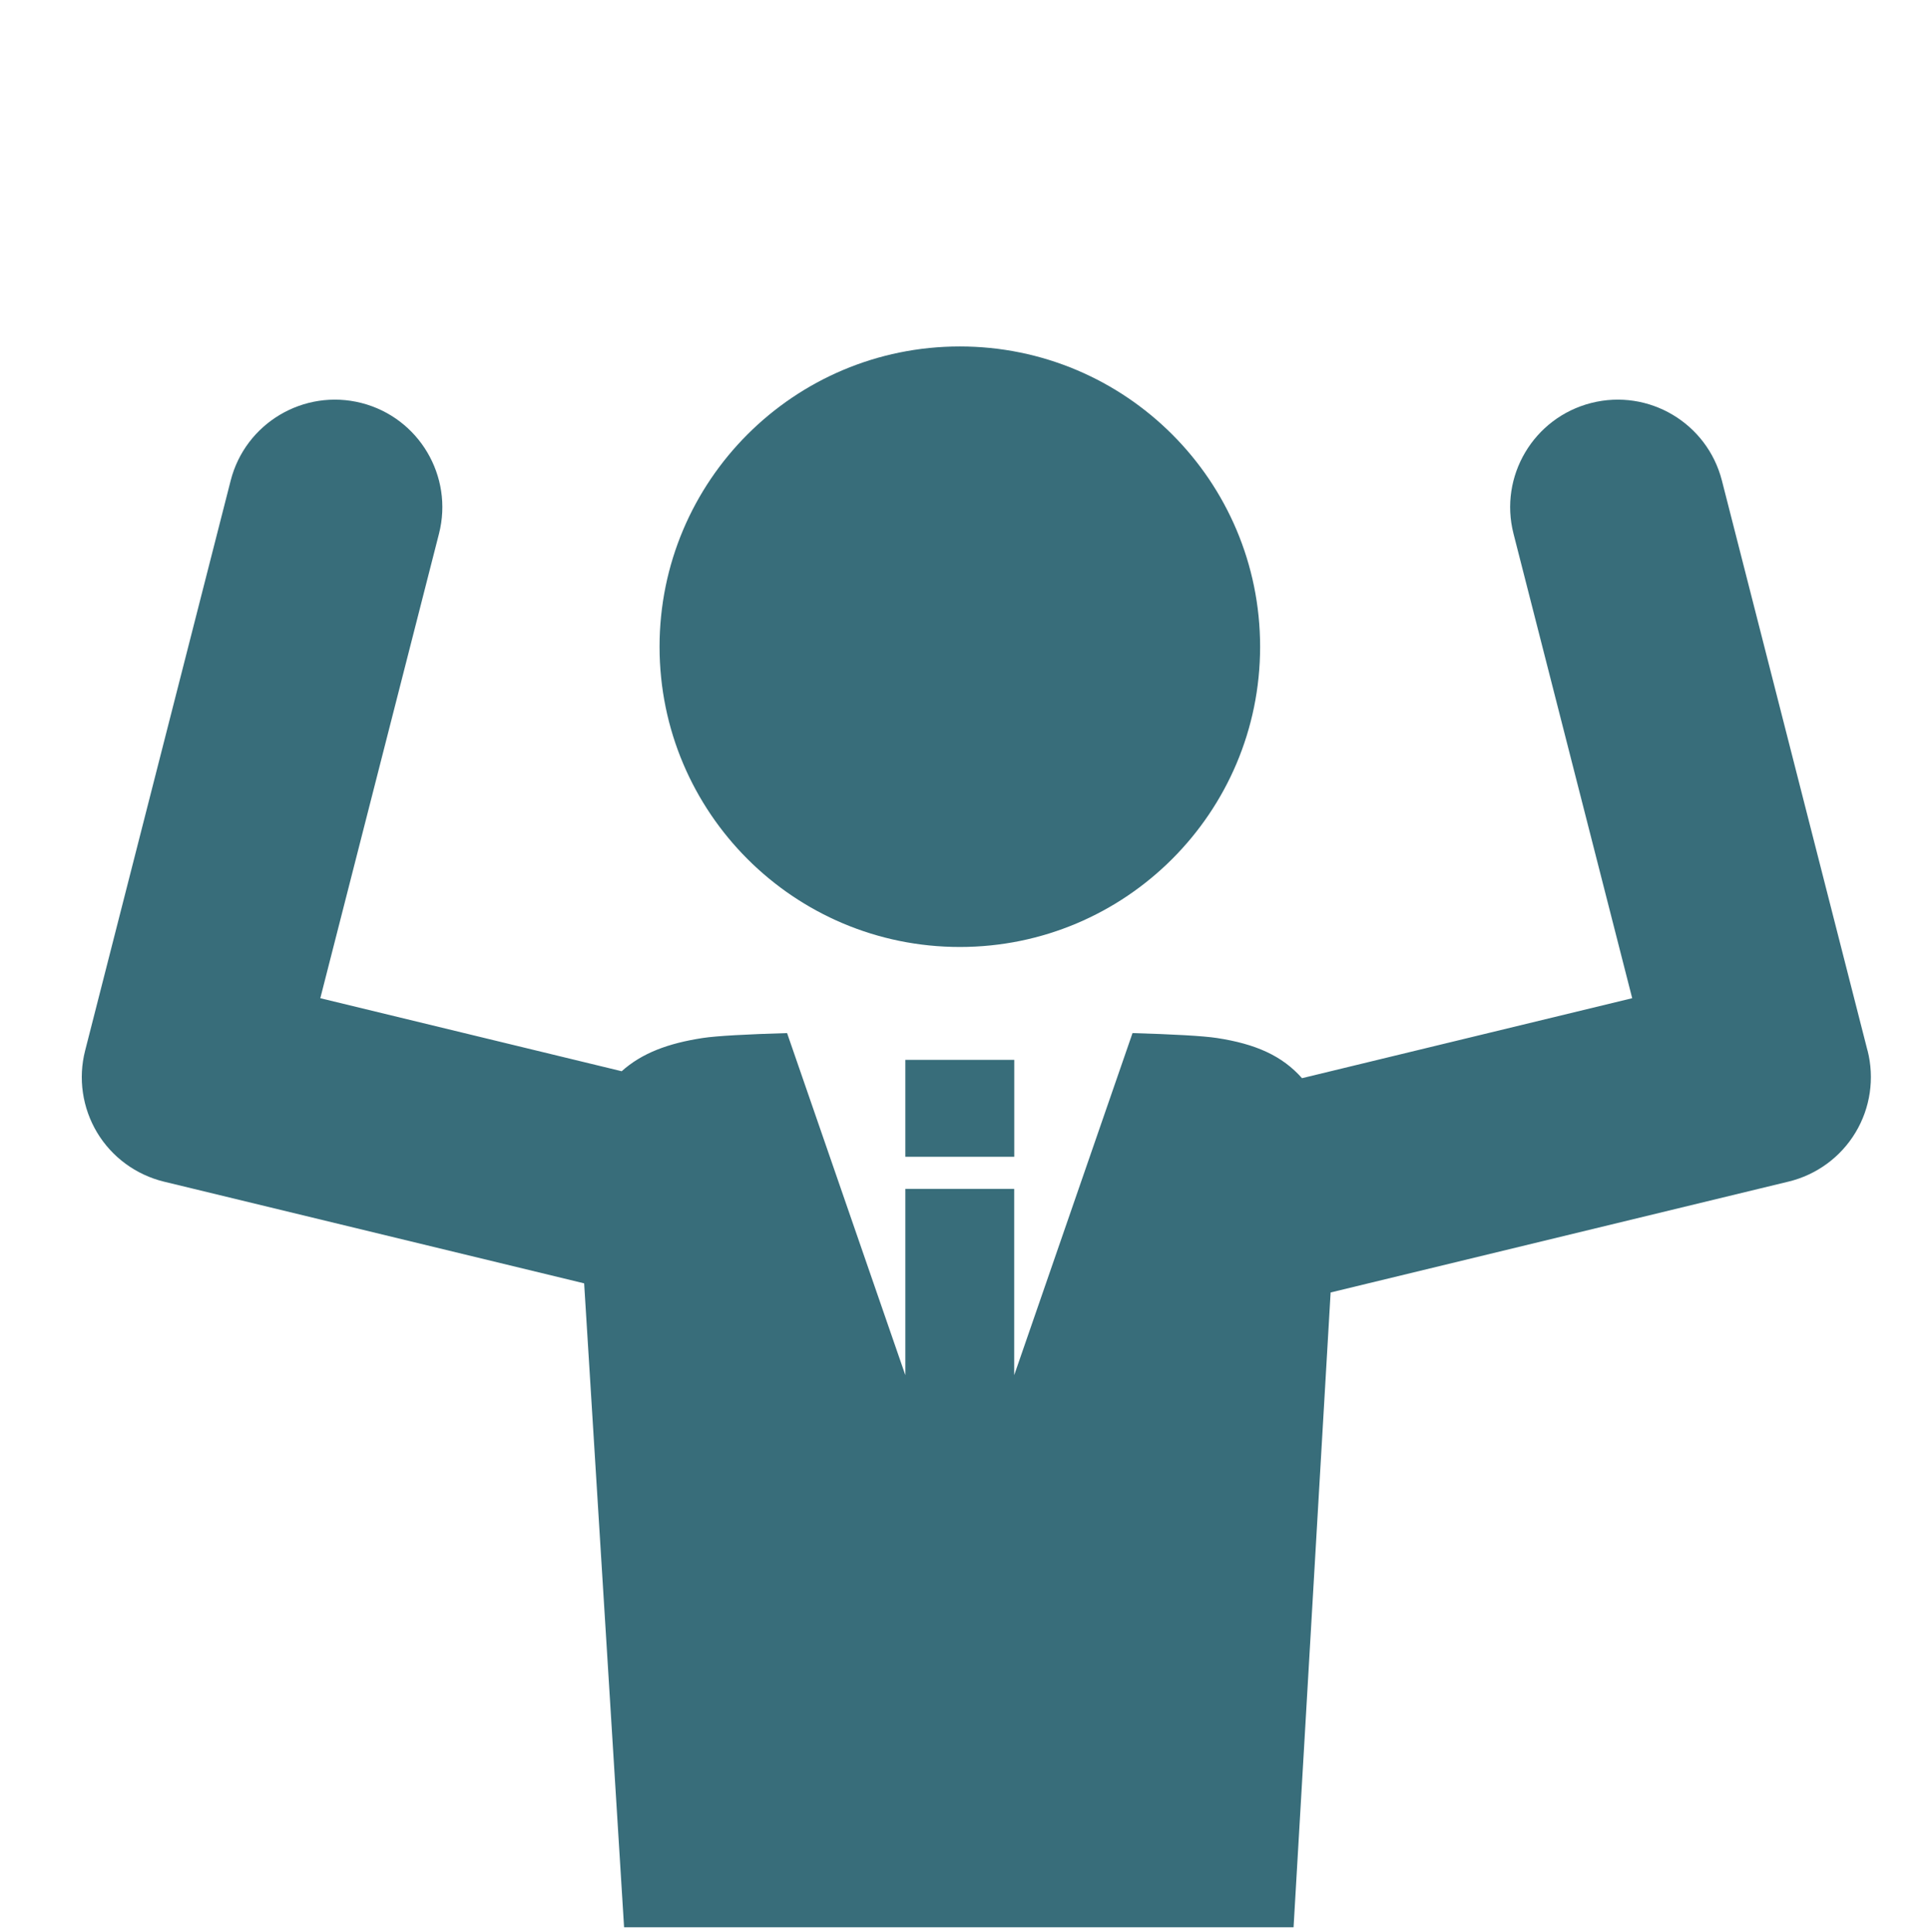 <?xml version="1.0" encoding="UTF-8"?>
<svg id="a" data-name="レイヤー 1" xmlns="http://www.w3.org/2000/svg" xmlns:xlink="http://www.w3.org/1999/xlink" viewBox="0 0 283.17 283.58">
  <defs>
    <clipPath id="b">
      <rect x="-49.69" y="20.08" width="365.2" height="262.85" style="fill: none;"/>
    </clipPath>
  </defs>
  <g style="clip-path: url(#b);">
    <g>
      <path d="m140.9,139.02c24.33,0,44.08-19.73,44.08-44.08s-19.74-44.08-44.08-44.08-44.08,19.73-44.08,44.08,19.74,44.08,44.08,44.08h0Z" style="fill: #386d7a;"/>
      <polygon points="132.9 155.59 132.9 169.82 140.9 169.82 148.89 169.82 148.89 155.59 140.9 155.59 132.9 155.59 132.9 155.59" style="fill: #386d7a;"/>
      <path d="m274.14,154.21l-21.37-83.66c-2.16-8.44-10.74-13.54-19.19-11.39-8.46,2.16-13.56,10.76-11.4,19.2l17.42,68.18-48.47,11.74c-2.92-3.3-6.81-5.03-12.51-5.9-2.04-.31-6.54-.55-12.37-.72l-17.37,50.22v-27.35h-15.98v27.35l-17.36-50.22c-5.83.17-10.34.41-12.37.72-5.1.78-8.94,2.22-11.91,4.88l-44.24-10.72,17.42-68.18c2.16-8.44-2.94-17.04-11.38-19.2-8.44-2.15-17.05,2.95-19.2,11.4h0s-21.36,83.66-21.36,83.66c-1.05,4.08-.41,8.43,1.76,12.05,2.17,3.61,5.71,6.2,9.81,7.2l61.68,14.93c1.72,27.7,7.64,123.08,9.92,159.96h-.01s5.2,172.32,5.23,173.34c.63,19.49,28.84,19.77,31.21.91l10.31-154.87c2.72,31.52,13.1,151.43,13.13,152.32.62,19.48,28.84,19.77,31.21.89l-.71-172.05c2.09-35.93,7.57-129.71,9.29-159.16l67.23-16.28c4.1-.99,7.65-3.59,9.82-7.2,2.18-3.61,2.81-7.96,1.77-12.05h0Z" style="fill: #386d7a;"/>
    </g>
  </g>
</svg>